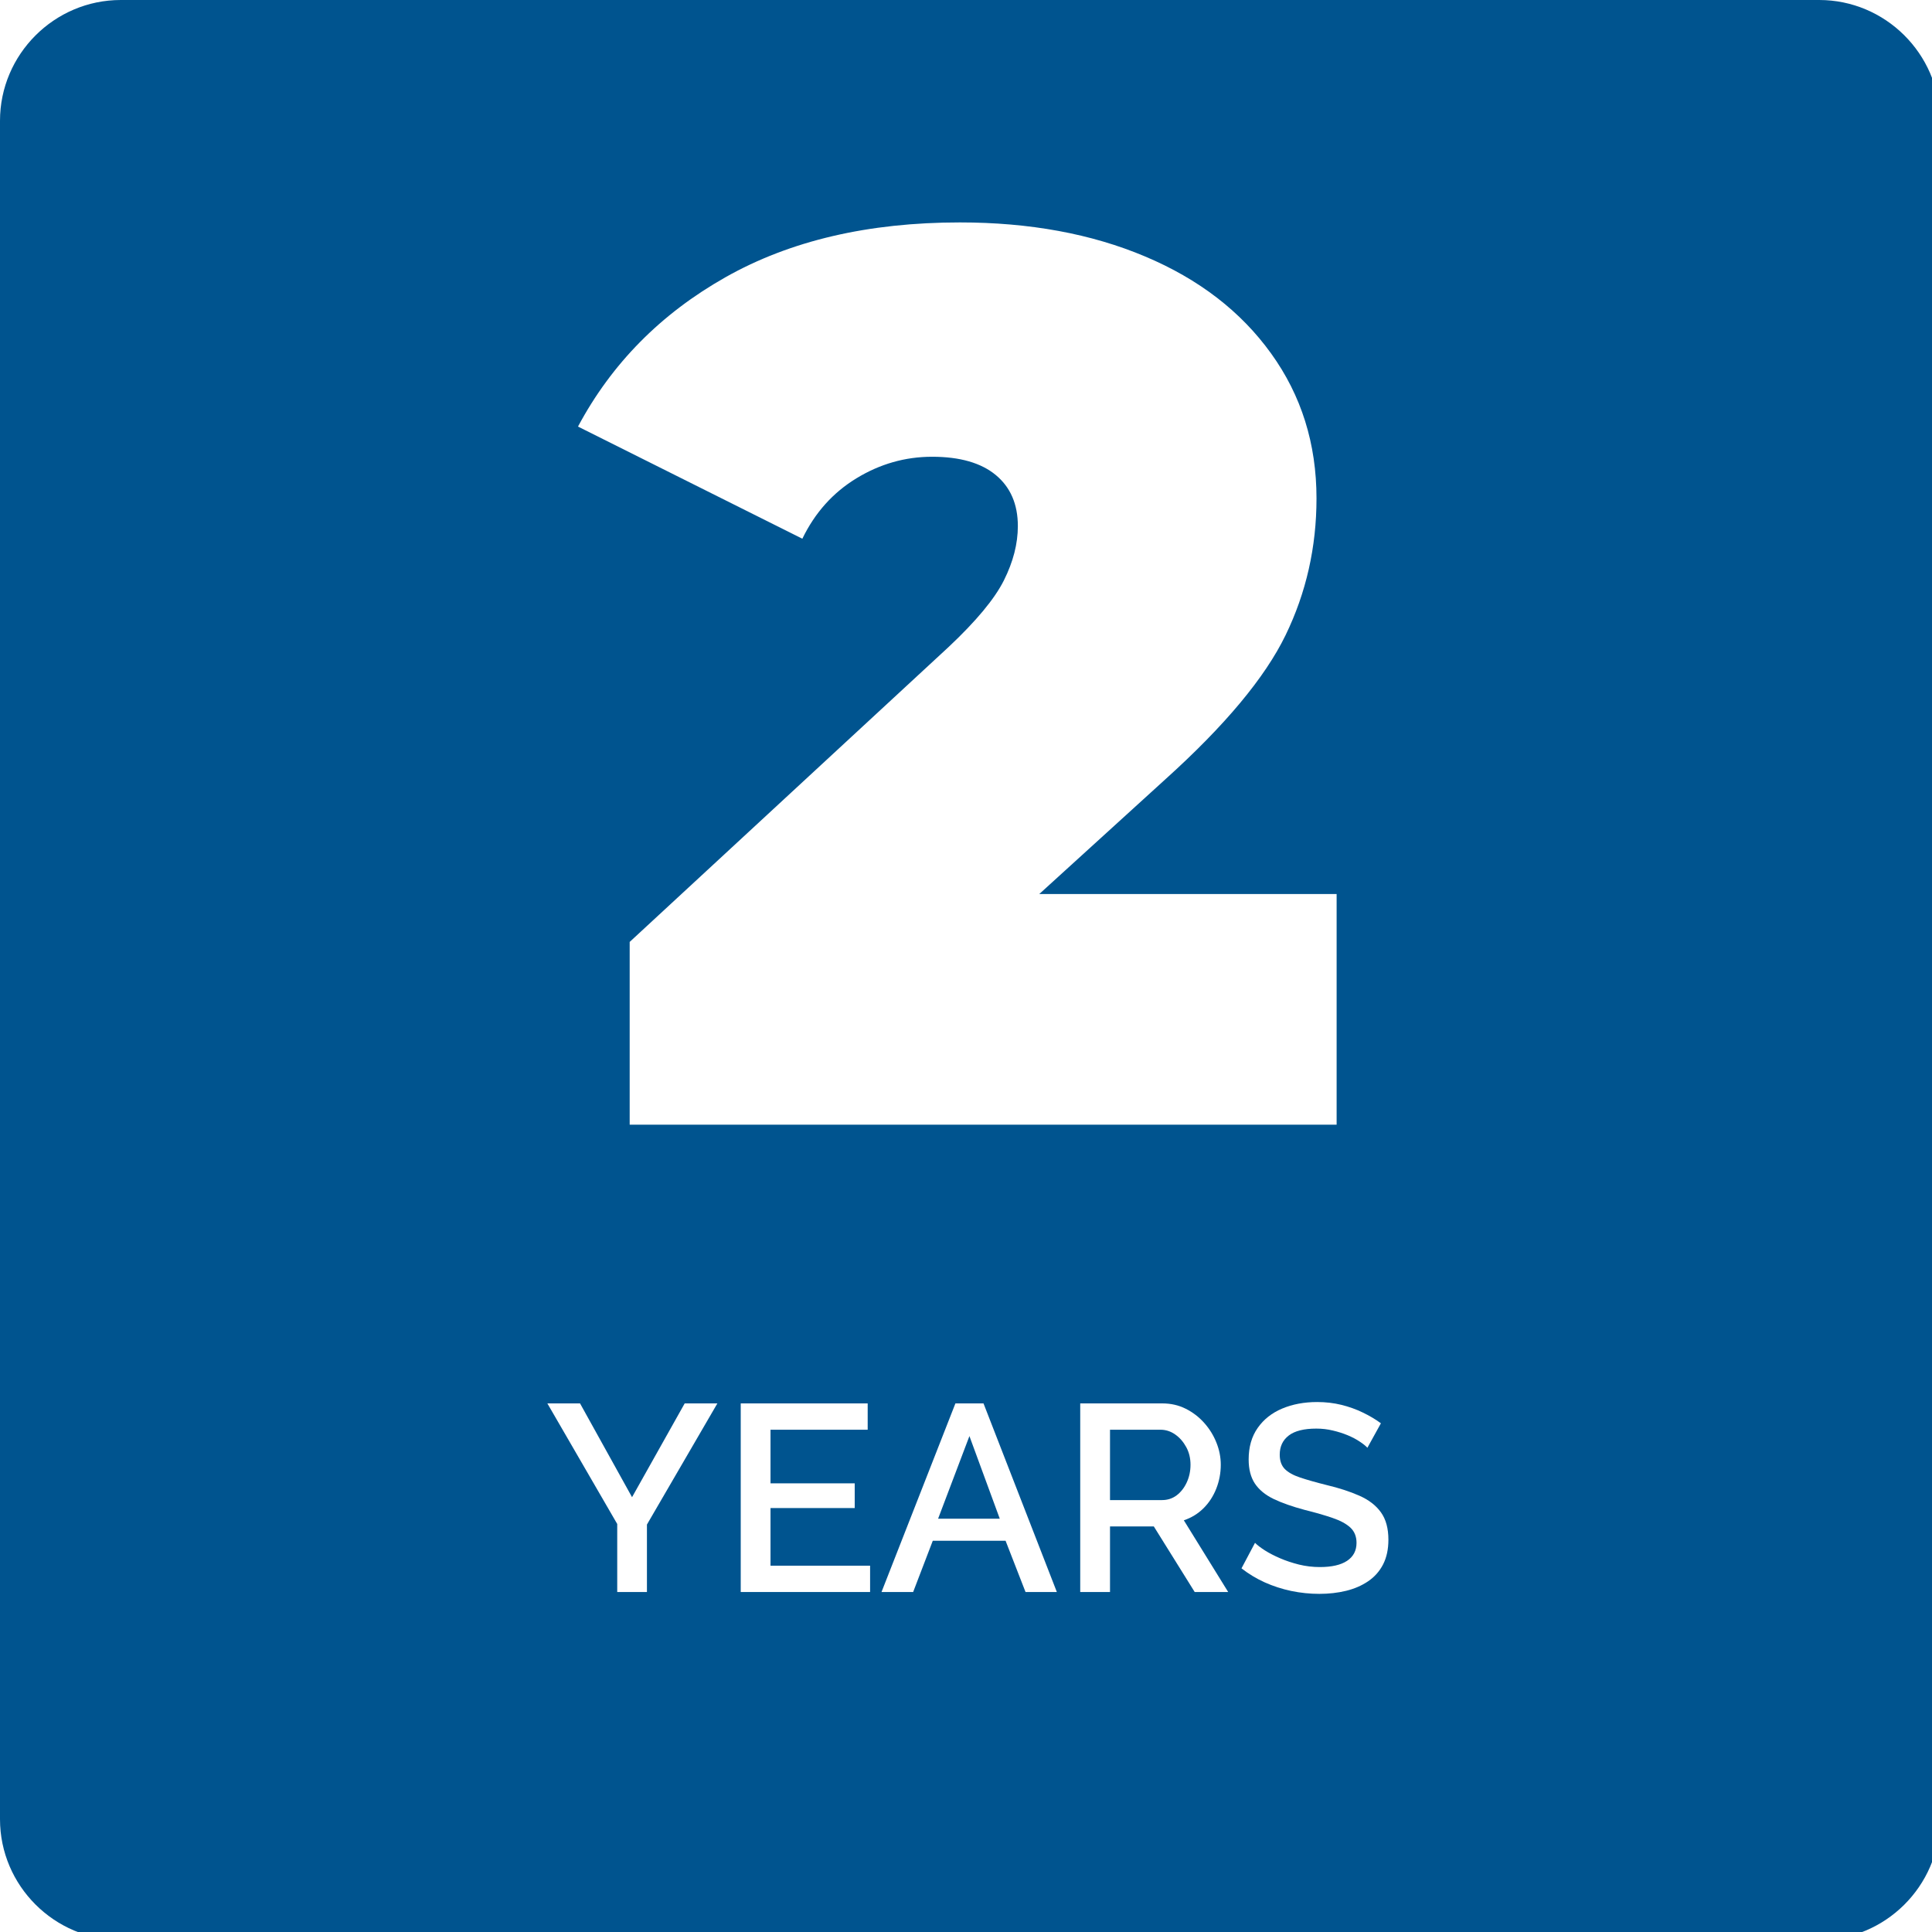 <svg xmlns="http://www.w3.org/2000/svg" xmlns:xlink="http://www.w3.org/1999/xlink" width="500" zoomAndPan="magnify" viewBox="0 0 375 375" height="500" preserveAspectRatio="xMidYMid meet" version="1.0"><defs><g></g><clipPath id="9a1018c936"><path d="M 23.438 0 C 10.547 0 0 10.547 0 23.438 L 0 353.109 C 0 366 10.547 376.547 23.438 376.547 L 353.109 376.547 C 365.906 376.547 376.406 366.141 376.547 353.344 L 376.547 23.203 C 376.406 10.406 365.906 0 353.109 0 Z M 23.438 0" clip-rule="nonzero"></path></clipPath></defs><rect x="-37.5" width="450" fill="#ffffff" y="-37.5" height="450" fill-opacity="1"></rect><g clip-path="url(#9a1018c936)"><rect x="-37.5" width="450" fill="#00548f" y="-37.5" height="450" fill-opacity="1"></rect></g><g fill="#ffffff" fill-opacity="1"><g transform="translate(105.773, 309.009)"><g><path d="M 6.812 -36.609 L 16.906 -18.406 L 27.125 -36.609 L 33.469 -36.609 L 19.797 -13.094 L 19.797 0 L 14.031 0 L 14.031 -13.203 L 0.469 -36.609 Z M 6.812 -36.609"></path></g></g></g><g fill="#ffffff" fill-opacity="1"><g transform="translate(139.65, 309.009)"><g><path d="M 29.234 -5.109 L 29.234 0 L 4.125 0 L 4.125 -36.609 L 28.766 -36.609 L 28.766 -31.5 L 9.906 -31.5 L 9.906 -21.094 L 26.25 -21.094 L 26.25 -16.297 L 9.906 -16.297 L 9.906 -5.109 Z M 29.234 -5.109"></path></g></g></g><g fill="#ffffff" fill-opacity="1"><g transform="translate(170.742, 309.009)"><g><path d="M 14.703 -36.609 L 20.156 -36.609 L 34.391 0 L 28.312 0 L 24.438 -9.953 L 10.312 -9.953 L 6.5 0 L 0.359 0 Z M 23.312 -14.234 L 17.422 -30.266 L 11.344 -14.234 Z M 23.312 -14.234"></path></g></g></g><g fill="#ffffff" fill-opacity="1"><g transform="translate(205.546, 309.009)"><g><path d="M 4.125 0 L 4.125 -36.609 L 20.062 -36.609 C 21.707 -36.609 23.219 -36.266 24.594 -35.578 C 25.969 -34.891 27.16 -33.977 28.172 -32.844 C 29.191 -31.707 29.984 -30.438 30.547 -29.031 C 31.117 -27.625 31.406 -26.18 31.406 -24.703 C 31.406 -23.086 31.113 -21.539 30.531 -20.062 C 29.945 -18.582 29.113 -17.305 28.031 -16.234 C 26.945 -15.172 25.68 -14.398 24.234 -13.922 L 32.844 0 L 26.344 0 L 18.406 -12.734 L 9.906 -12.734 L 9.906 0 Z M 9.906 -17.844 L 20 -17.844 C 21.07 -17.844 22.02 -18.148 22.844 -18.766 C 23.664 -19.391 24.316 -20.223 24.797 -21.266 C 25.285 -22.316 25.531 -23.461 25.531 -24.703 C 25.531 -25.973 25.254 -27.113 24.703 -28.125 C 24.148 -29.145 23.438 -29.961 22.562 -30.578 C 21.688 -31.191 20.734 -31.5 19.703 -31.5 L 9.906 -31.5 Z M 9.906 -17.844"></path></g></g></g><g fill="#ffffff" fill-opacity="1"><g transform="translate(239.629, 309.009)"><g><path d="M 25.781 -28 C 25.438 -28.375 24.938 -28.773 24.281 -29.203 C 23.633 -29.641 22.863 -30.047 21.969 -30.422 C 21.07 -30.797 20.109 -31.102 19.078 -31.344 C 18.047 -31.594 16.977 -31.719 15.875 -31.719 C 13.469 -31.719 11.68 -31.27 10.516 -30.375 C 9.348 -29.477 8.766 -28.238 8.766 -26.656 C 8.766 -25.488 9.086 -24.566 9.734 -23.891 C 10.391 -23.223 11.391 -22.664 12.734 -22.219 C 14.078 -21.77 15.766 -21.289 17.797 -20.781 C 20.266 -20.195 22.41 -19.5 24.234 -18.688 C 26.055 -17.883 27.445 -16.812 28.406 -15.469 C 29.375 -14.125 29.859 -12.352 29.859 -10.156 C 29.859 -8.301 29.516 -6.703 28.828 -5.359 C 28.141 -4.023 27.176 -2.938 25.938 -2.094 C 24.695 -1.25 23.27 -0.629 21.656 -0.234 C 20.039 0.16 18.305 0.359 16.453 0.359 C 14.629 0.359 12.812 0.172 11 -0.203 C 9.195 -0.586 7.477 -1.145 5.844 -1.875 C 4.219 -2.613 2.719 -3.52 1.344 -4.594 L 3.969 -9.547 C 4.414 -9.098 5.062 -8.602 5.906 -8.062 C 6.75 -7.531 7.727 -7.023 8.844 -6.547 C 9.957 -6.066 11.176 -5.66 12.5 -5.328 C 13.82 -5.004 15.172 -4.844 16.547 -4.844 C 18.848 -4.844 20.609 -5.242 21.828 -6.047 C 23.055 -6.859 23.672 -8.023 23.672 -9.547 C 23.672 -10.773 23.273 -11.758 22.484 -12.5 C 21.691 -13.238 20.539 -13.863 19.031 -14.375 C 17.52 -14.895 15.711 -15.414 13.609 -15.938 C 11.203 -16.582 9.191 -17.289 7.578 -18.062 C 5.961 -18.844 4.75 -19.844 3.938 -21.062 C 3.133 -22.281 2.734 -23.836 2.734 -25.734 C 2.734 -28.141 3.316 -30.176 4.484 -31.844 C 5.648 -33.508 7.238 -34.766 9.25 -35.609 C 11.258 -36.453 13.52 -36.875 16.031 -36.875 C 17.688 -36.875 19.254 -36.691 20.734 -36.328 C 22.211 -35.961 23.594 -35.469 24.875 -34.844 C 26.164 -34.227 27.344 -33.531 28.406 -32.75 Z M 25.781 -28"></path></g></g></g><g fill="#ffffff" fill-opacity="1"><g transform="translate(115.376, 218.297)"><g><path d="M 144.062 -44.766 L 144.062 0 L 6.844 0 L 6.844 -35.469 L 68.734 -92.703 C 74.109 -97.754 77.691 -102.07 79.484 -105.656 C 81.285 -109.25 82.188 -112.758 82.188 -116.188 C 82.188 -120.426 80.758 -123.727 77.906 -126.094 C 75.051 -128.457 70.93 -129.641 65.547 -129.641 C 60.328 -129.641 55.438 -128.25 50.875 -125.469 C 46.312 -122.695 42.805 -118.785 40.359 -113.734 L -3.188 -135.5 C 3.344 -147.727 12.883 -157.391 25.438 -164.484 C 37.988 -171.578 53.156 -175.125 70.938 -175.125 C 84.469 -175.125 96.453 -172.922 106.891 -168.516 C 117.328 -164.117 125.477 -157.844 131.344 -149.688 C 137.219 -141.539 140.156 -132.164 140.156 -121.562 C 140.156 -112.102 138.156 -103.254 134.156 -95.016 C 130.164 -86.785 122.379 -77.453 110.797 -67.016 L 86.344 -44.766 Z M 144.062 -44.766"></path></g></g></g></svg>